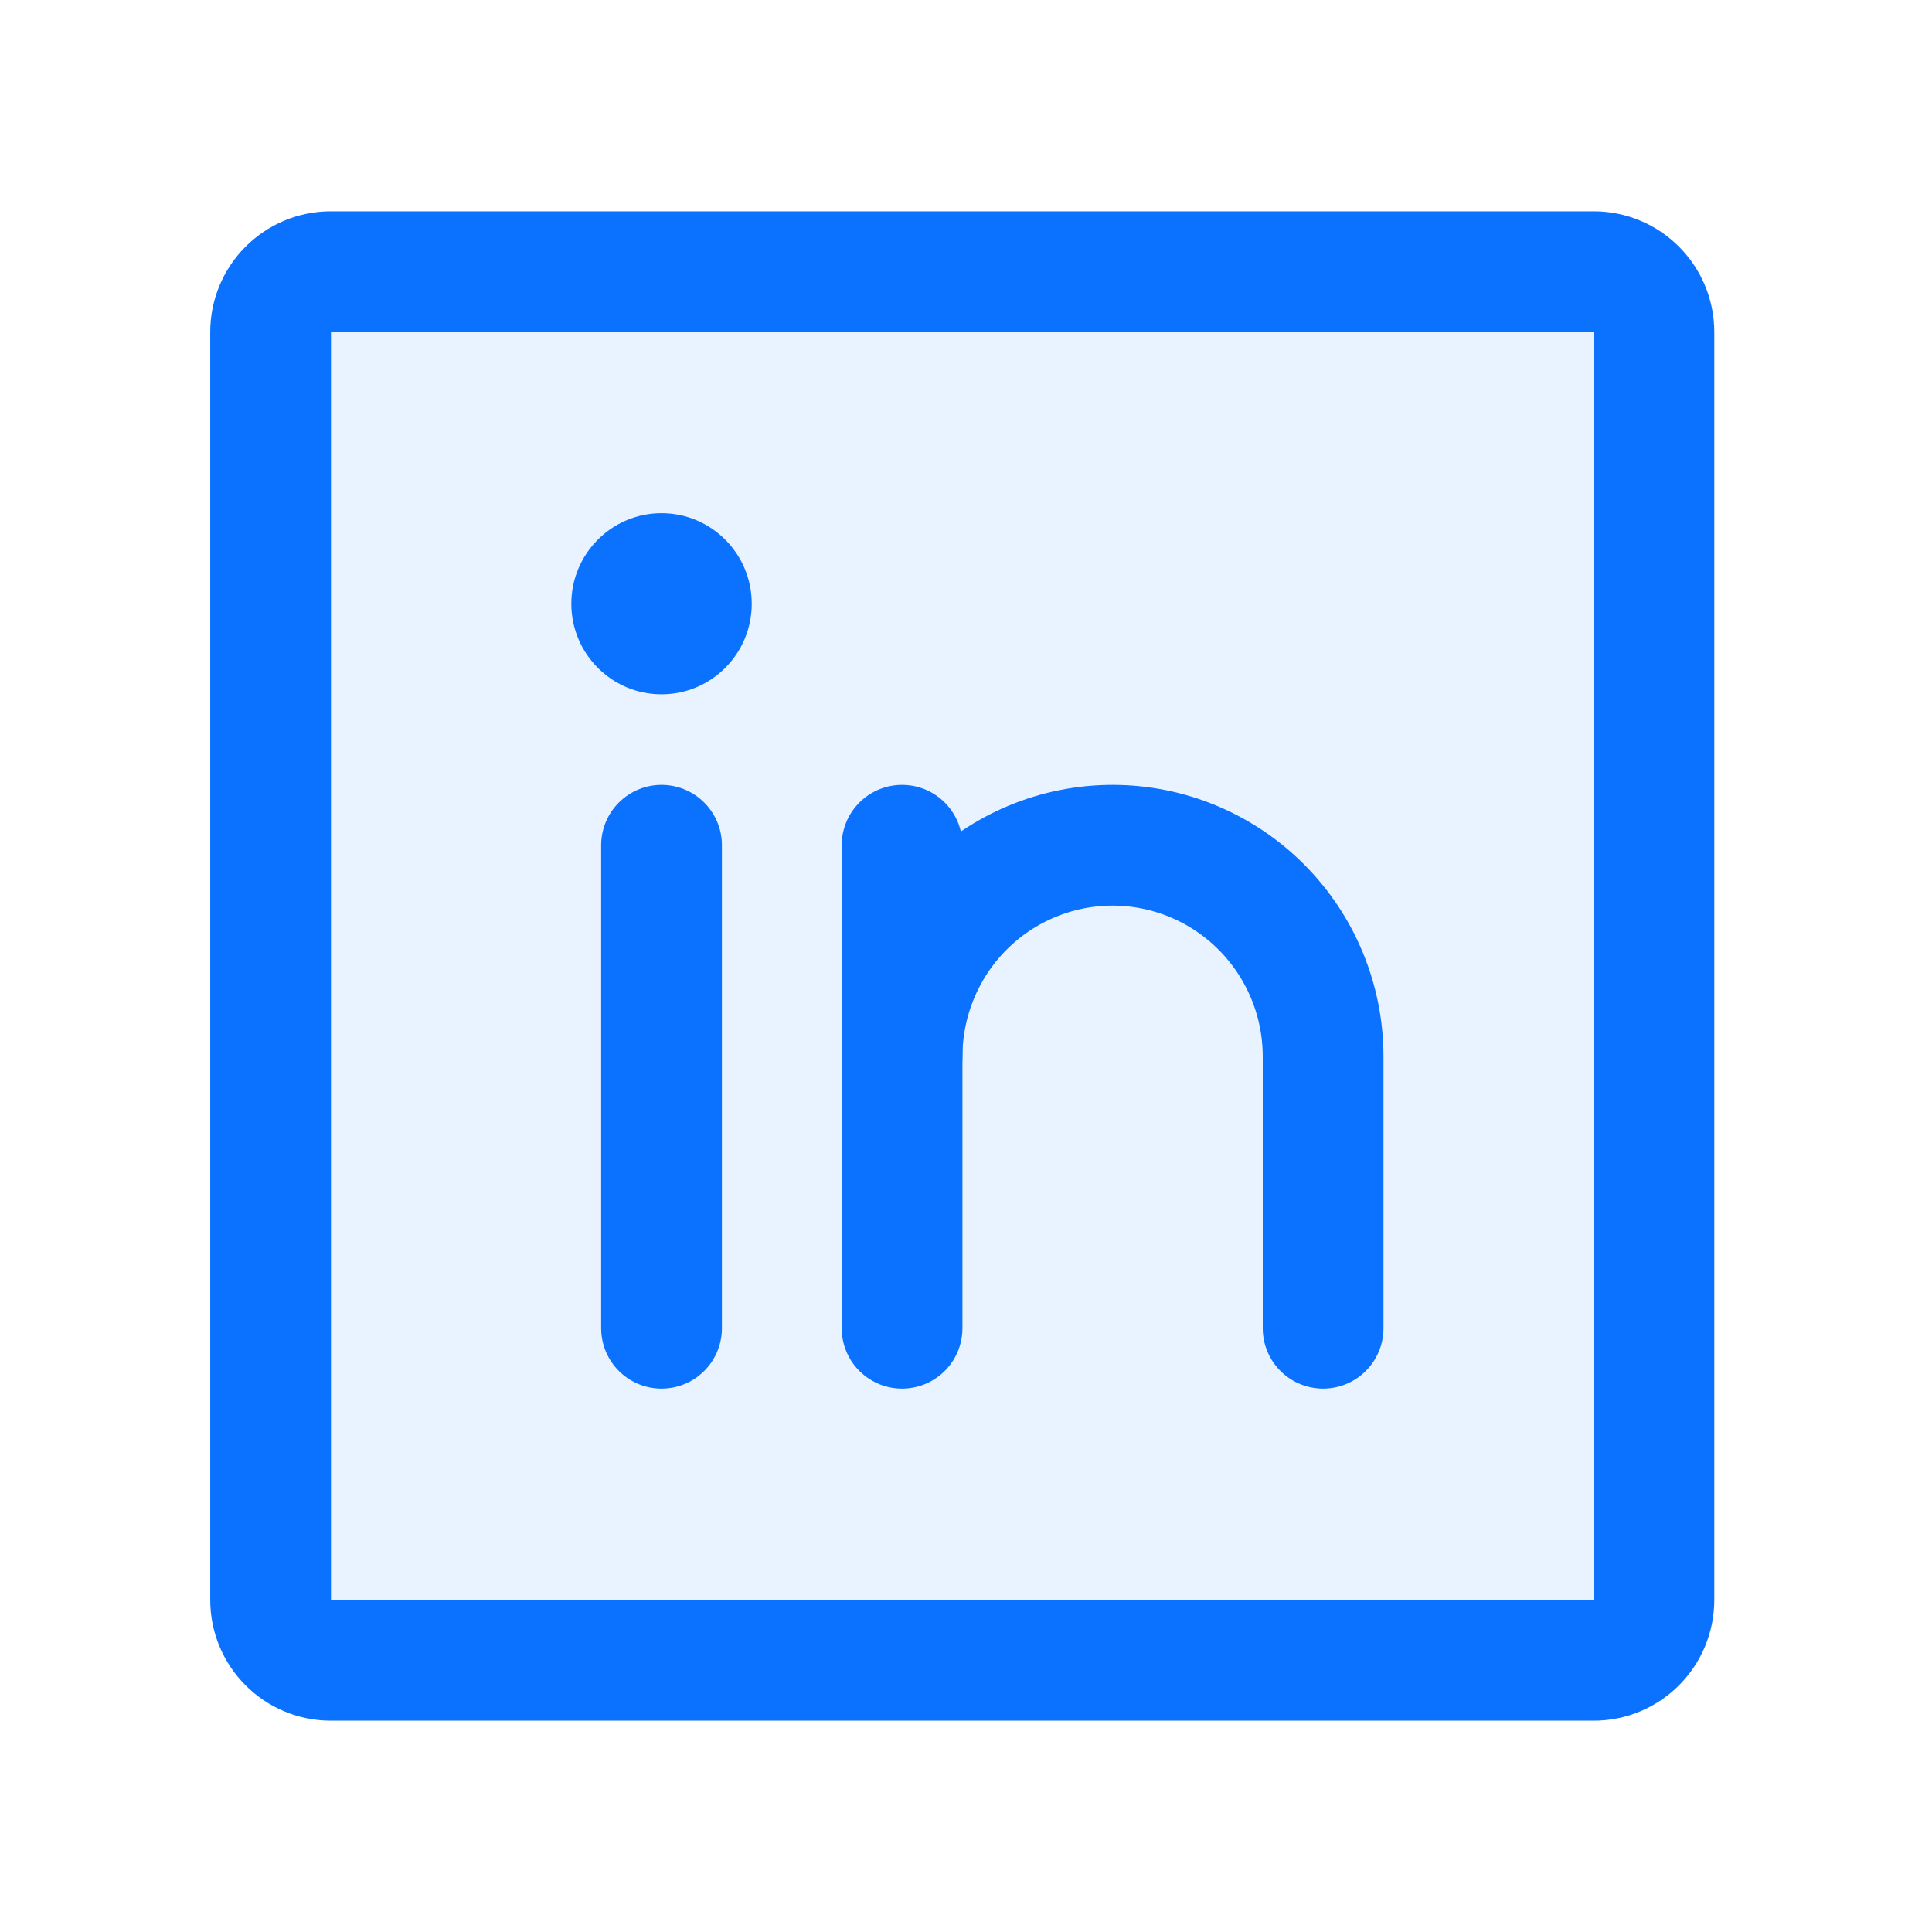 <svg width="32" height="32" viewBox="0 0 32 32" fill="none" xmlns="http://www.w3.org/2000/svg">
<path opacity="0.2" d="M26.398 4.5H5.479C4.928 4.5 4.482 4.948 4.482 5.5V26.5C4.482 27.052 4.928 27.5 5.479 27.5H26.398C26.948 27.5 27.394 27.052 27.394 26.5V5.5C27.394 4.948 26.948 4.5 26.398 4.5Z" fill="#94C1FF"/>
<path d="M26.398 4.5H5.479C4.928 4.5 4.482 4.948 4.482 5.5V26.5C4.482 27.052 4.928 27.5 5.479 27.5H26.398C26.948 27.5 27.394 27.052 27.394 26.5V5.5C27.394 4.948 26.948 4.5 26.398 4.5Z" stroke="#0B72FF" stroke-width="2" stroke-linecap="round" stroke-linejoin="round"/>
<path d="M14.941 14V22" stroke="#0B72FF" stroke-width="2" stroke-linecap="round" stroke-linejoin="round"/>
<path d="M10.957 14V22" stroke="#0B72FF" stroke-width="2" stroke-linecap="round" stroke-linejoin="round"/>
<path d="M14.941 17.5C14.941 16.572 15.309 15.681 15.963 15.025C16.616 14.369 17.503 14 18.428 14C19.353 14 20.239 14.369 20.893 15.025C21.547 15.681 21.915 16.572 21.915 17.5V22" stroke="#0B72FF" stroke-width="2" stroke-linecap="round" stroke-linejoin="round"/>
<path d="M10.957 11.5C11.782 11.5 12.451 10.828 12.451 10C12.451 9.172 11.782 8.5 10.957 8.5C10.132 8.5 9.463 9.172 9.463 10C9.463 10.828 10.132 11.5 10.957 11.5Z" fill="#0B72FF"/>
</svg>
